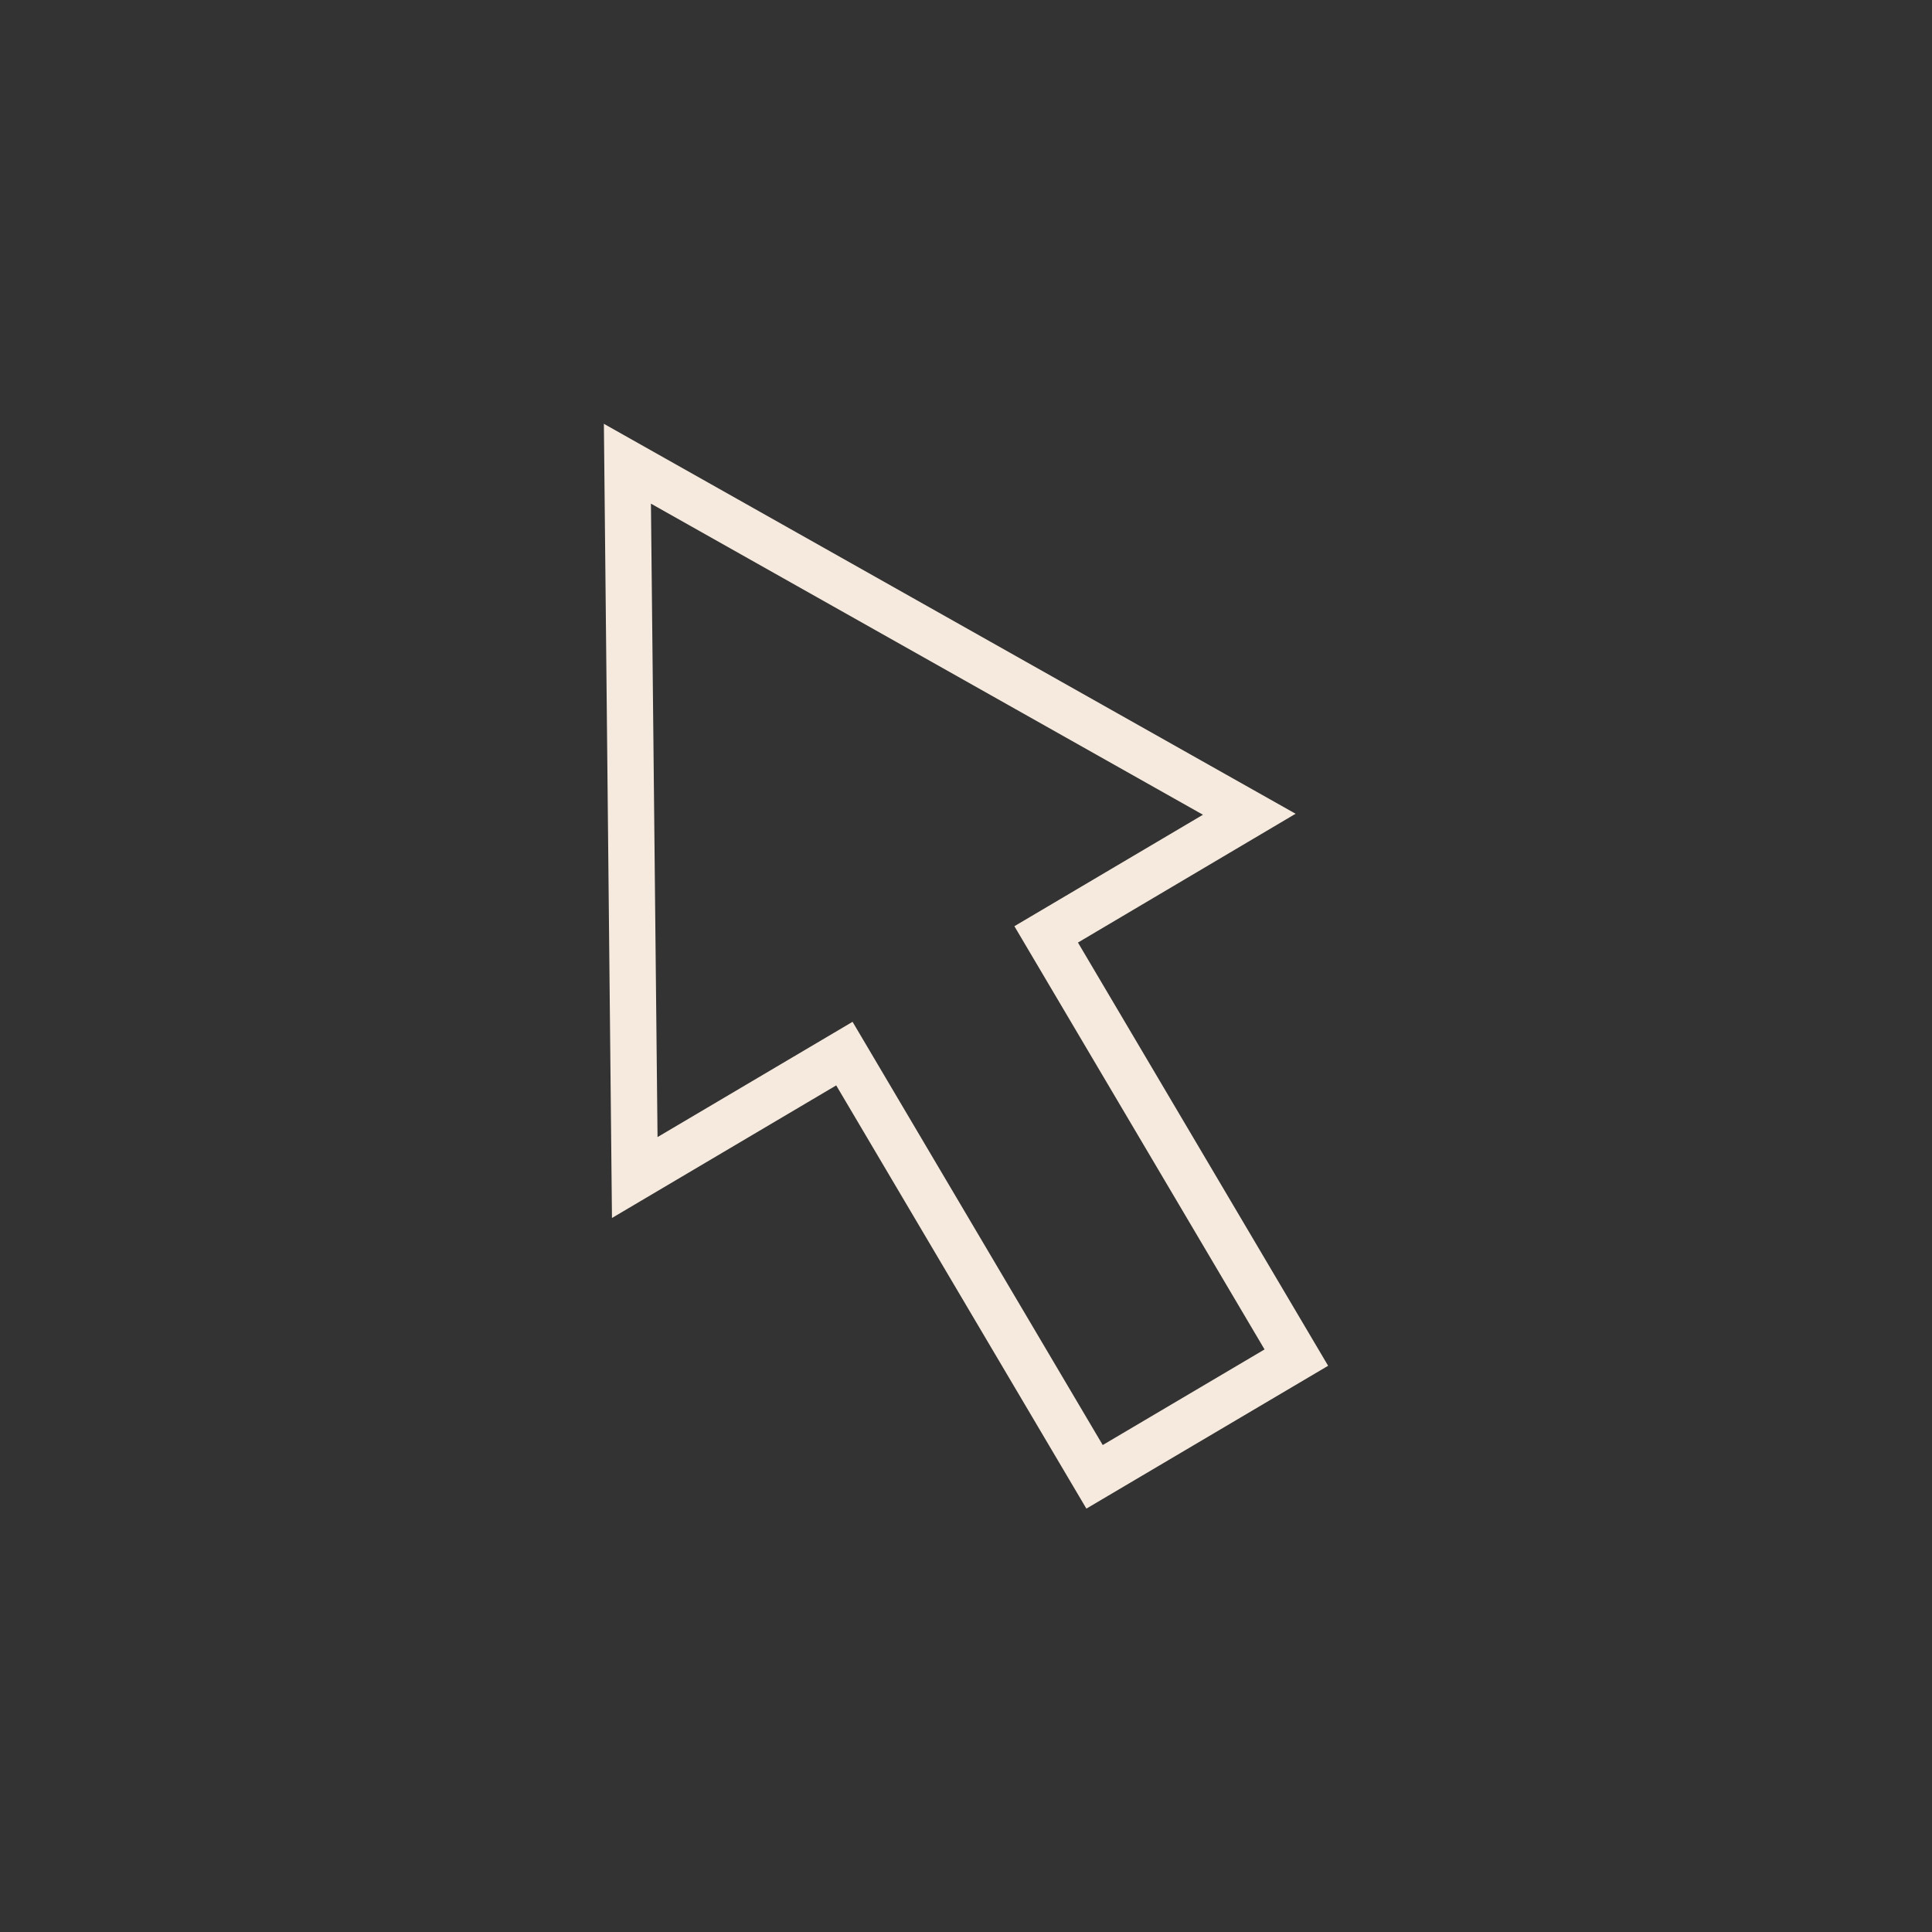 <?xml version="1.0" encoding="UTF-8"?>
<svg id="Layer_1" data-name="Layer 1" xmlns="http://www.w3.org/2000/svg" viewBox="0 0 117 117">
  <rect x="0" y="0" width="117" height="117" fill="#333333" stroke="none"/>
  <defs>
    <style>
      .cls-1 {
        fill: #f5eadd;
        stroke-width: 0px;
      }
    </style>
  </defs>
  <path class="cls-1" d="m39.42,30.49l.4,38.37,11.81-6.98,15.15,25.63,9.8-5.79-15.15-25.63,11.42-6.75-33.43-18.84m-2.86-4.84l41.9,23.62-13.18,7.8,15.15,25.63-14.64,8.65-15.15-25.63-13.58,8.03-.49-48.1Z"/>
</svg>